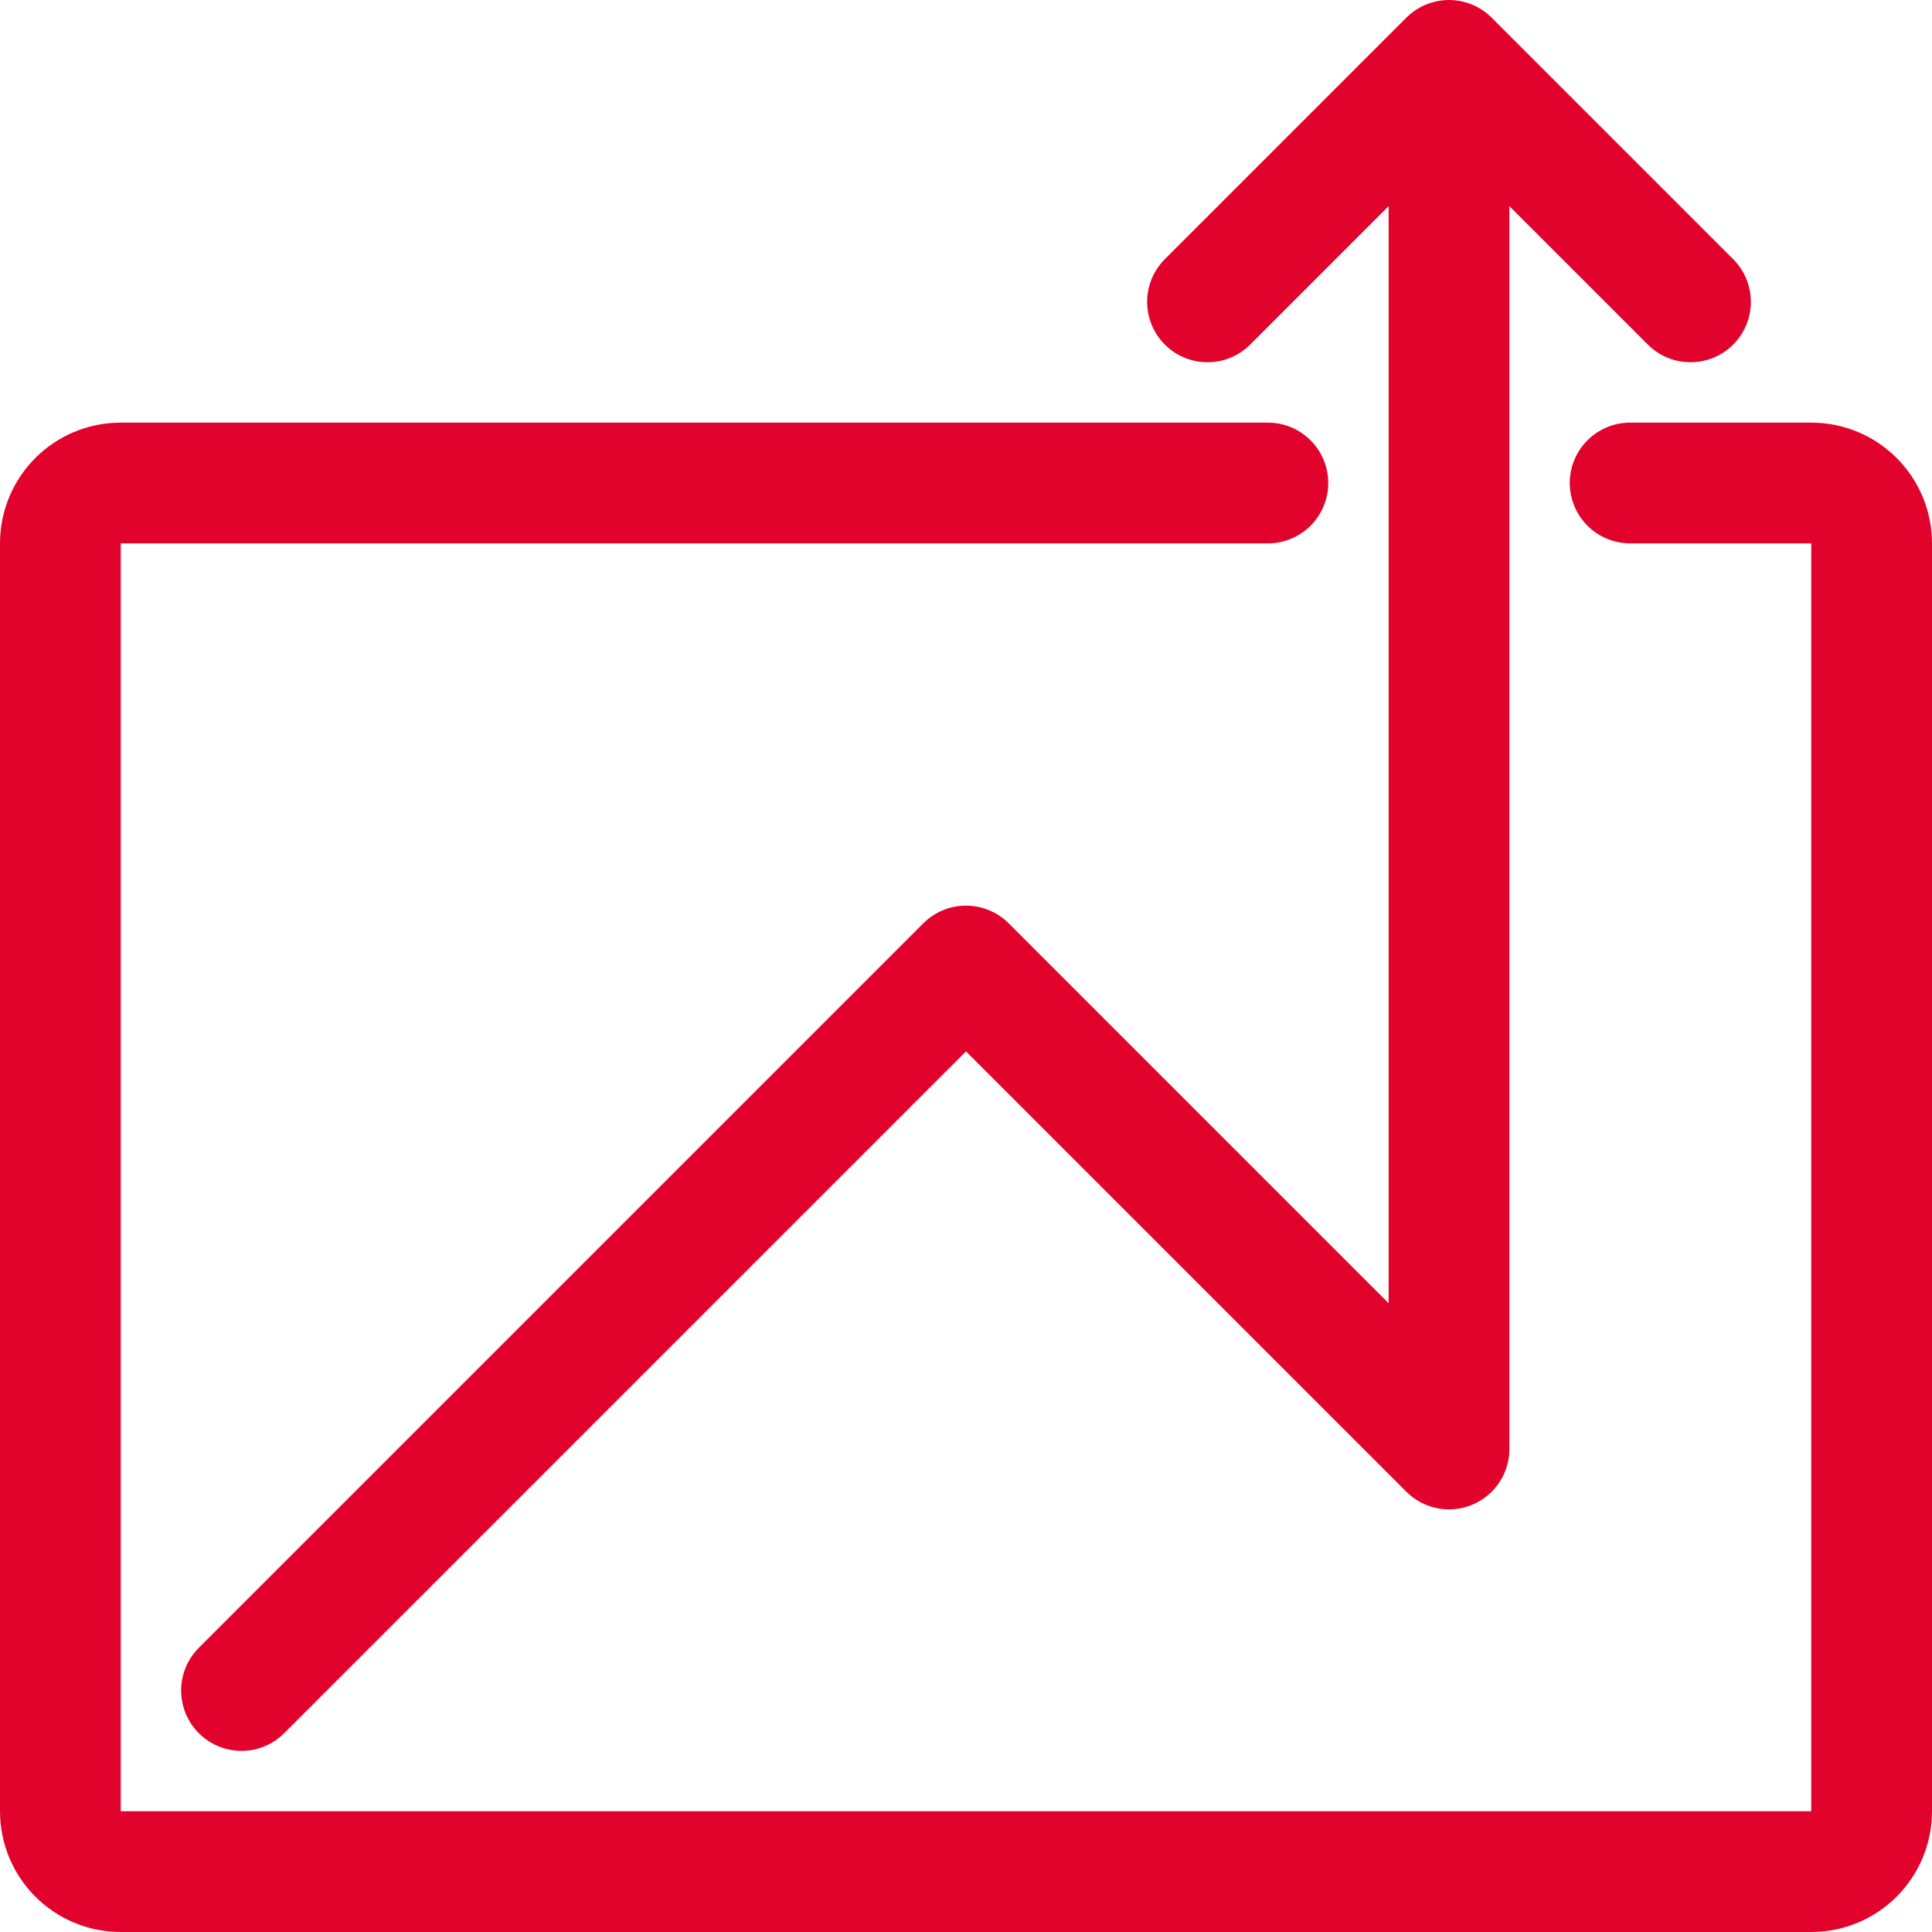 <svg xmlns="http://www.w3.org/2000/svg" width="800px" height="800px" viewBox="0 0 32 32" fill="none"><g id="SVGRepo_bgCarrier" stroke-width="0"></g><g id="SVGRepo_tracerCarrier" stroke-linecap="round" stroke-linejoin="round"></g><g id="SVGRepo_iconCarrier"><g clip-path="url(#clip0_901_1551)"><path d="M27 8H30C30.553 8 31 8.447 31 9V30C31 30.553 30.553 31 30 31H2C1.447 31 1 30.553 1 30V9C1 8.447 1.447 8 2 8H21M4 28L16 16L24 24V1M24 1L20 5M24 1L28 5" stroke="#e2032d" stroke-width="2" stroke-linecap="round" stroke-linejoin="round"></path></g><defs><clipPath id="clip0_901_1551"><rect width="32" height="32" fill="white"></rect></clipPath></defs></g></svg>